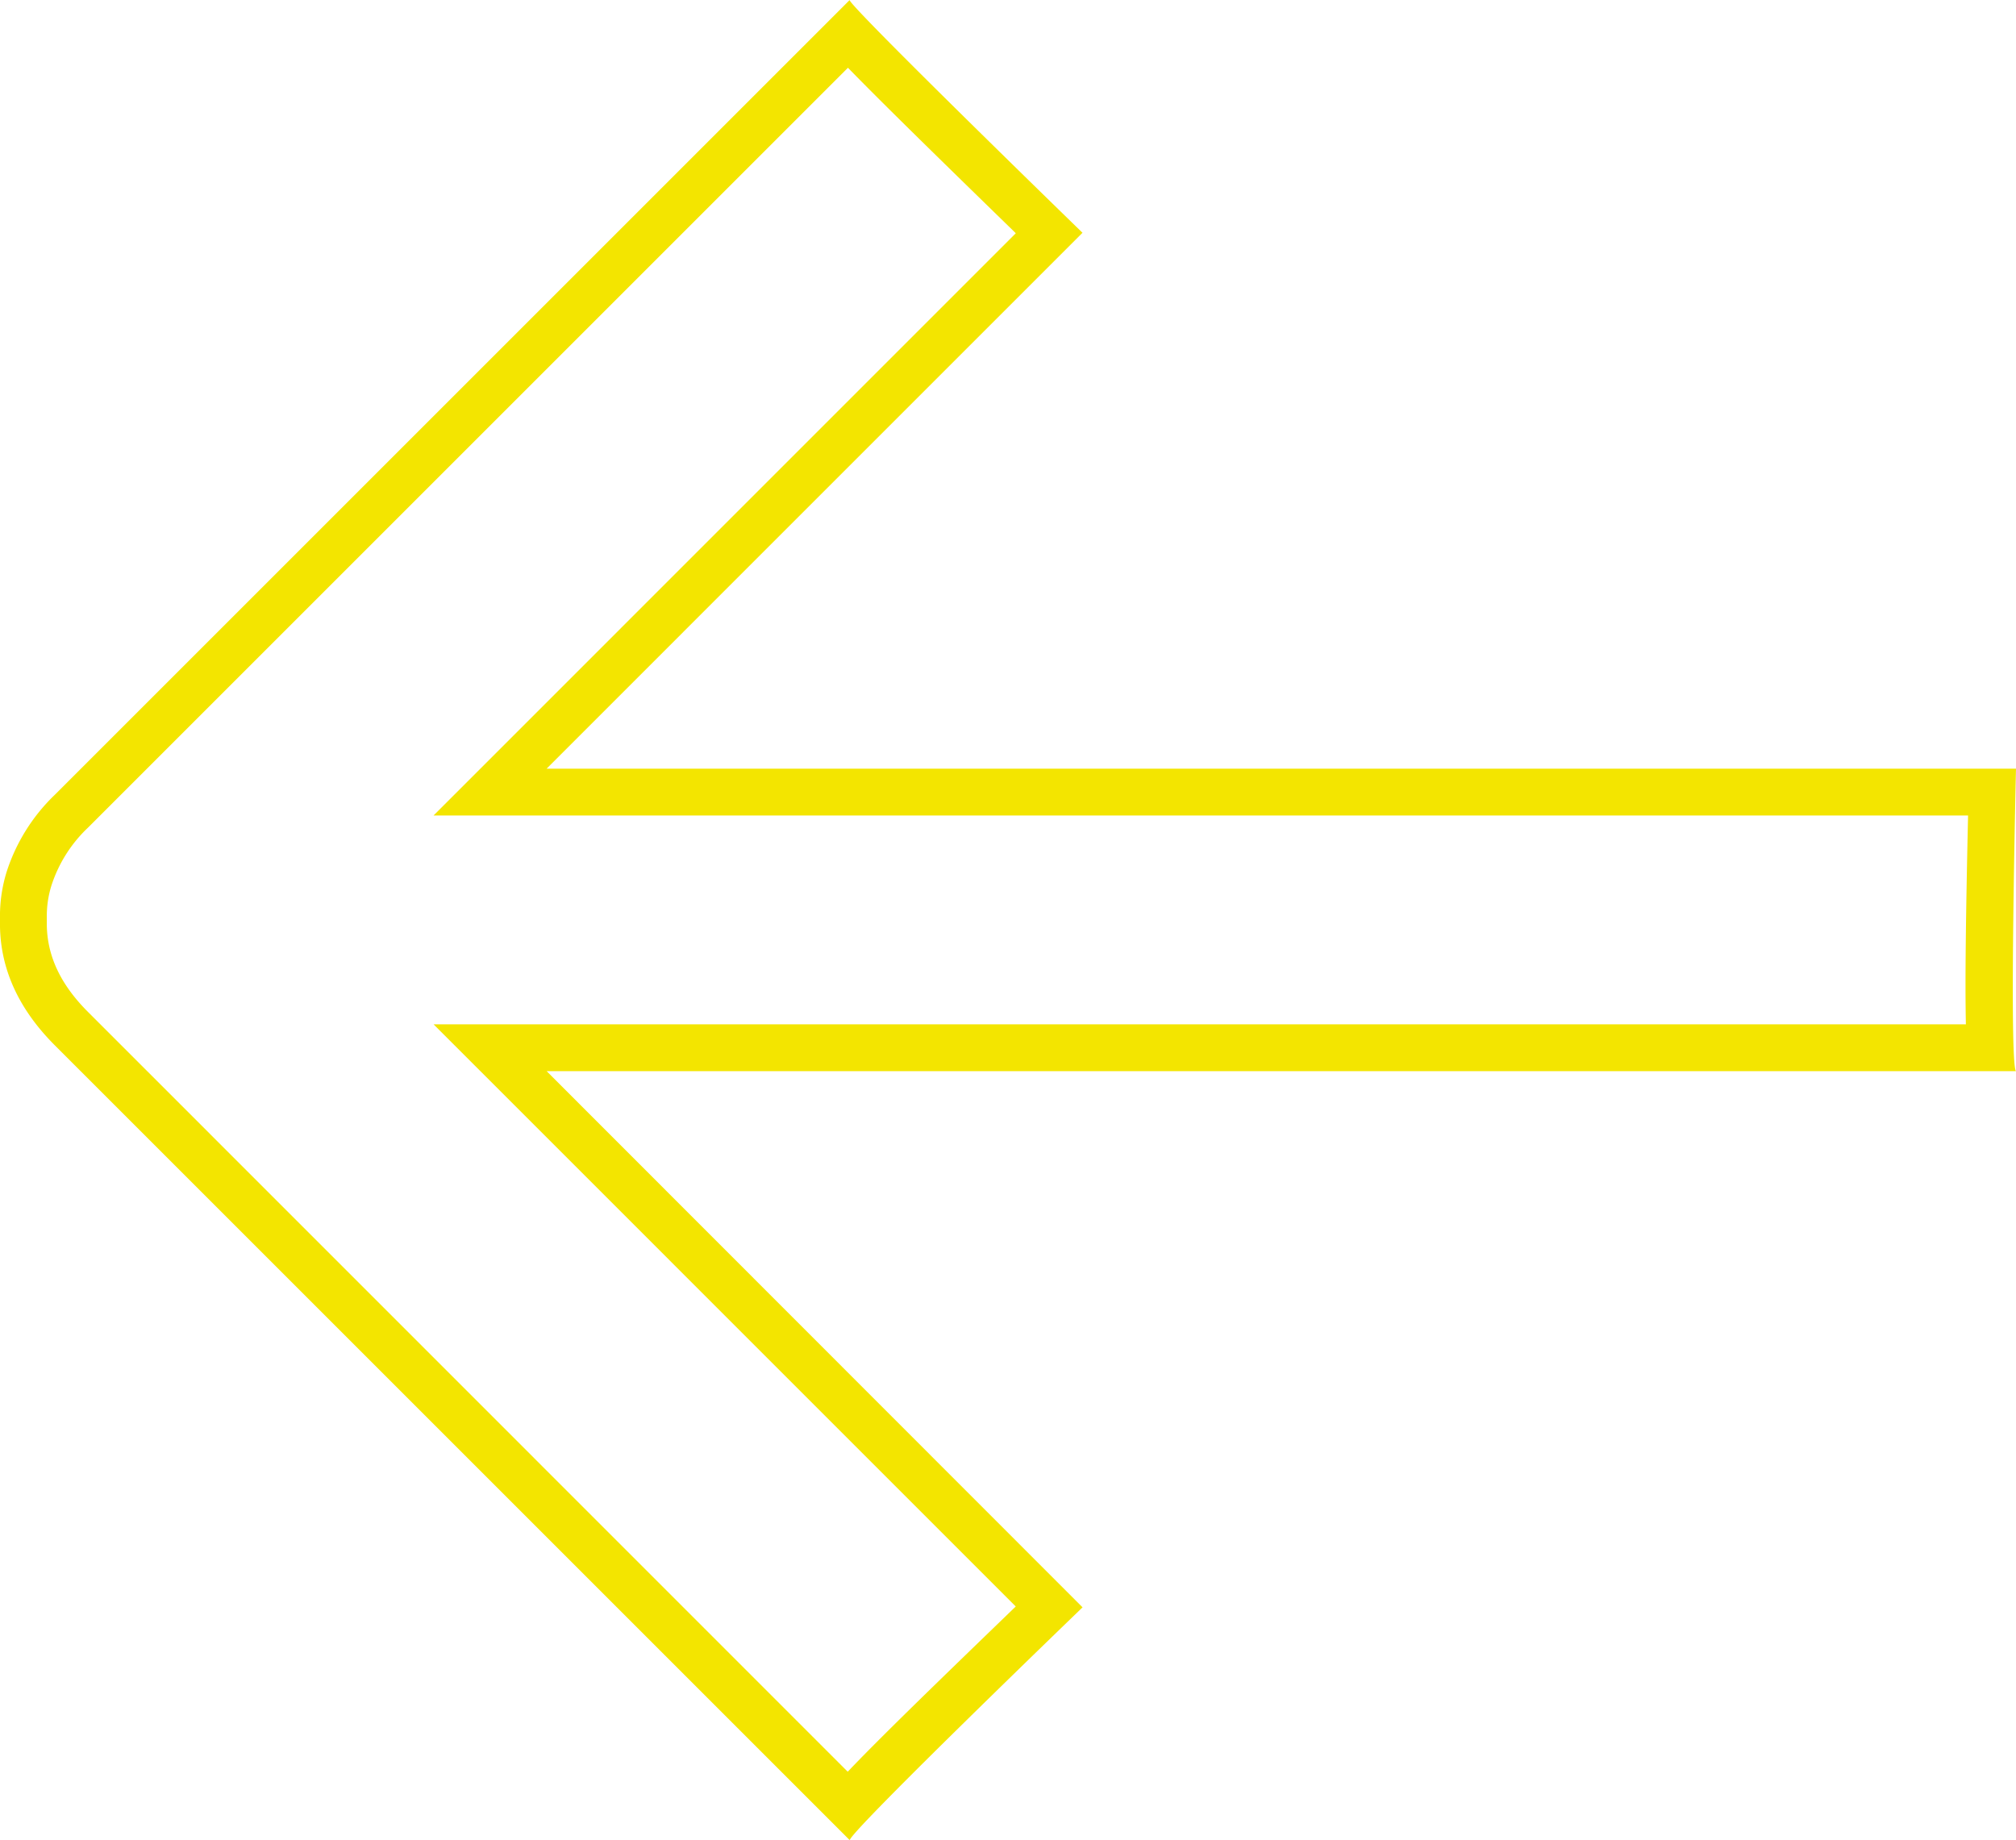 <svg id="Layer_1" data-name="Layer 1" xmlns="http://www.w3.org/2000/svg" viewBox="0 0 307.42 280.59"><defs><style>.cls-1{fill:#f3e500;}</style></defs><path class="cls-1" d="M129.32,10.35C134,15.16,141.78,22.8,154.9,35.57L78.3,112.18,66.11,124.37h234c-.35,15.83-.47,25.64-.33,31.85H66.12l12.19,12.19L154.89,245c-13.14,12.69-21,20.34-25.62,25.2L13.43,154.34c-4.15-4.14-6.2-8.46-6.29-13.18,0-.11,0-.22,0-.33l0-.53v-.36A15.51,15.51,0,0,1,7.86,135a21.07,21.07,0,0,1,5.56-8.78l115.9-115.9M129.57,0s0,0,0,0l0,0Zm0,0L8.37,121.2A28.3,28.3,0,0,0,1,133a22.74,22.74,0,0,0-1,7.11c0,.41,0,.81,0,1.22q.18,9.91,8.38,18.11l121.2,121.2c0-1.29,35.5-35.51,35.5-35.51L83.36,163.36H307.42c-1.09-1.08,0-46.13,0-46.13H83.35L165.07,35.5S129.57,1,129.55,0Z"/></svg>